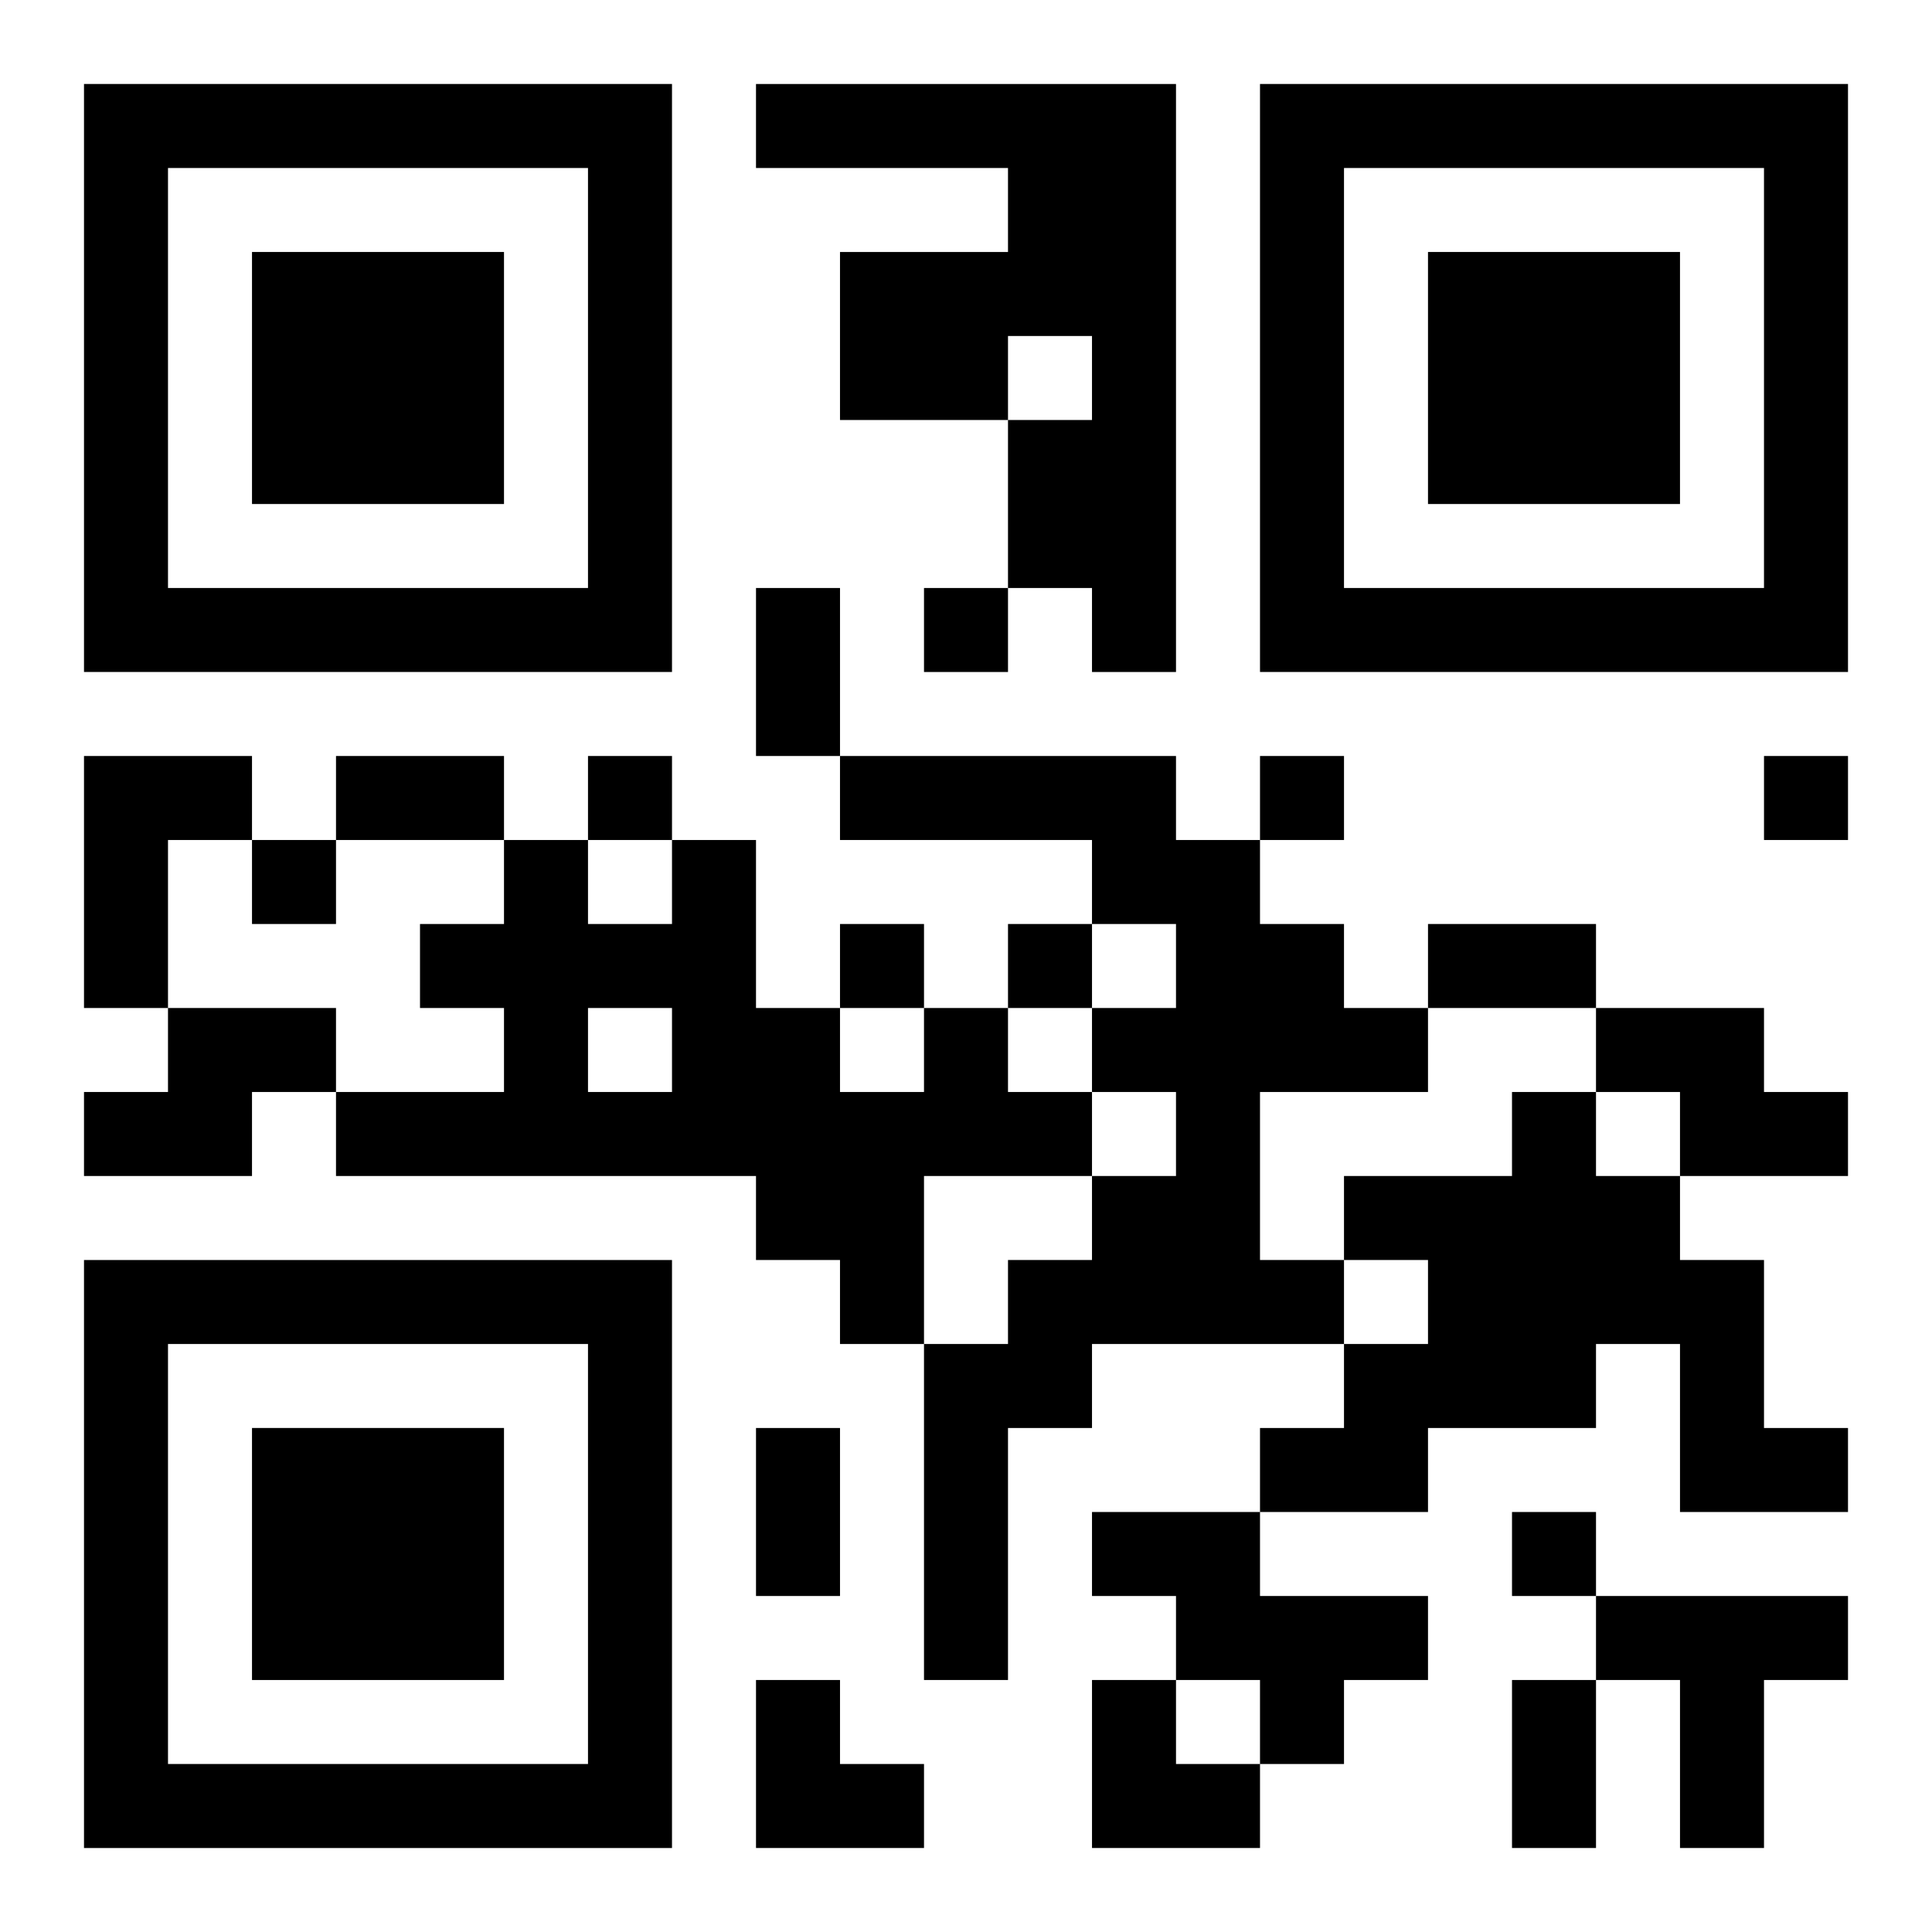<?xml version="1.0" encoding="UTF-8"?>
<svg width="250" height="250" baseProfile="full" version="1.1" viewBox="-1 -1 23 23" xmlns="http://www.w3.org/2000/svg" xmlns:xlink="http://www.w3.org/1999/xlink"><symbol id="a"><path d="m0 7v7h7v-7h-7zm1 1h5v5h-5v-5zm1 1v3h3v-3h-3z"/></symbol><use y="-7" xlink:href="#a"/><use y="7" xlink:href="#a"/><use x="14" y="-7" xlink:href="#a"/><path d="m8 0h5v7h-1v-1h-1v-2h1v-1h-1v1h-2v-2h2v-1h-3v-1m-8 8h2v1h-1v2h-1v-3m9 0h4v1h1v1h1v1h1v1h-2v2h1v1h-3v1h-1v3h-1v-4h1v-1h1v-1h1v-1h-1v-1h1v-1h-1v-1h-3v-1m-8 3h2v1h-1v1h-2v-1h1v-1m9 0h1v1h1v1h-2v2h-1v-1h-1v-1h-5v-1h2v-1h-1v-1h1v-1h1v1h1v-1h1v2h1v1h1v-1m-4 0v1h1v-1h-1m12 0h2v1h1v1h-2v-1h-1v-1m-1 1h1v1h1v1h1v2h1v1h-2v-2h-1v1h-2v1h-2v-1h1v-1h1v-1h-1v-1h2v-1m-5 5h2v1h2v1h-1v1h-1v-1h-1v-1h-1v-1m6 1h3v1h-1v2h-1v-2h-1v-1m-8-12v1h1v-1h-1m-4 2v1h1v-1h-1m8 0v1h1v-1h-1m6 0v1h1v-1h-1m-18 1v1h1v-1h-1m7 1v1h1v-1h-1m2 0v1h1v-1h-1m6 7v1h1v-1h-1m-9-11h1v2h-1v-2m-5 2h2v1h-2v-1m13 2h2v1h-2v-1m-8 6h1v2h-1v-2m9 3h1v2h-1v-2m-9 0h1v1h1v1h-2zm4 0h1v1h1v1h-2z"/></svg>
